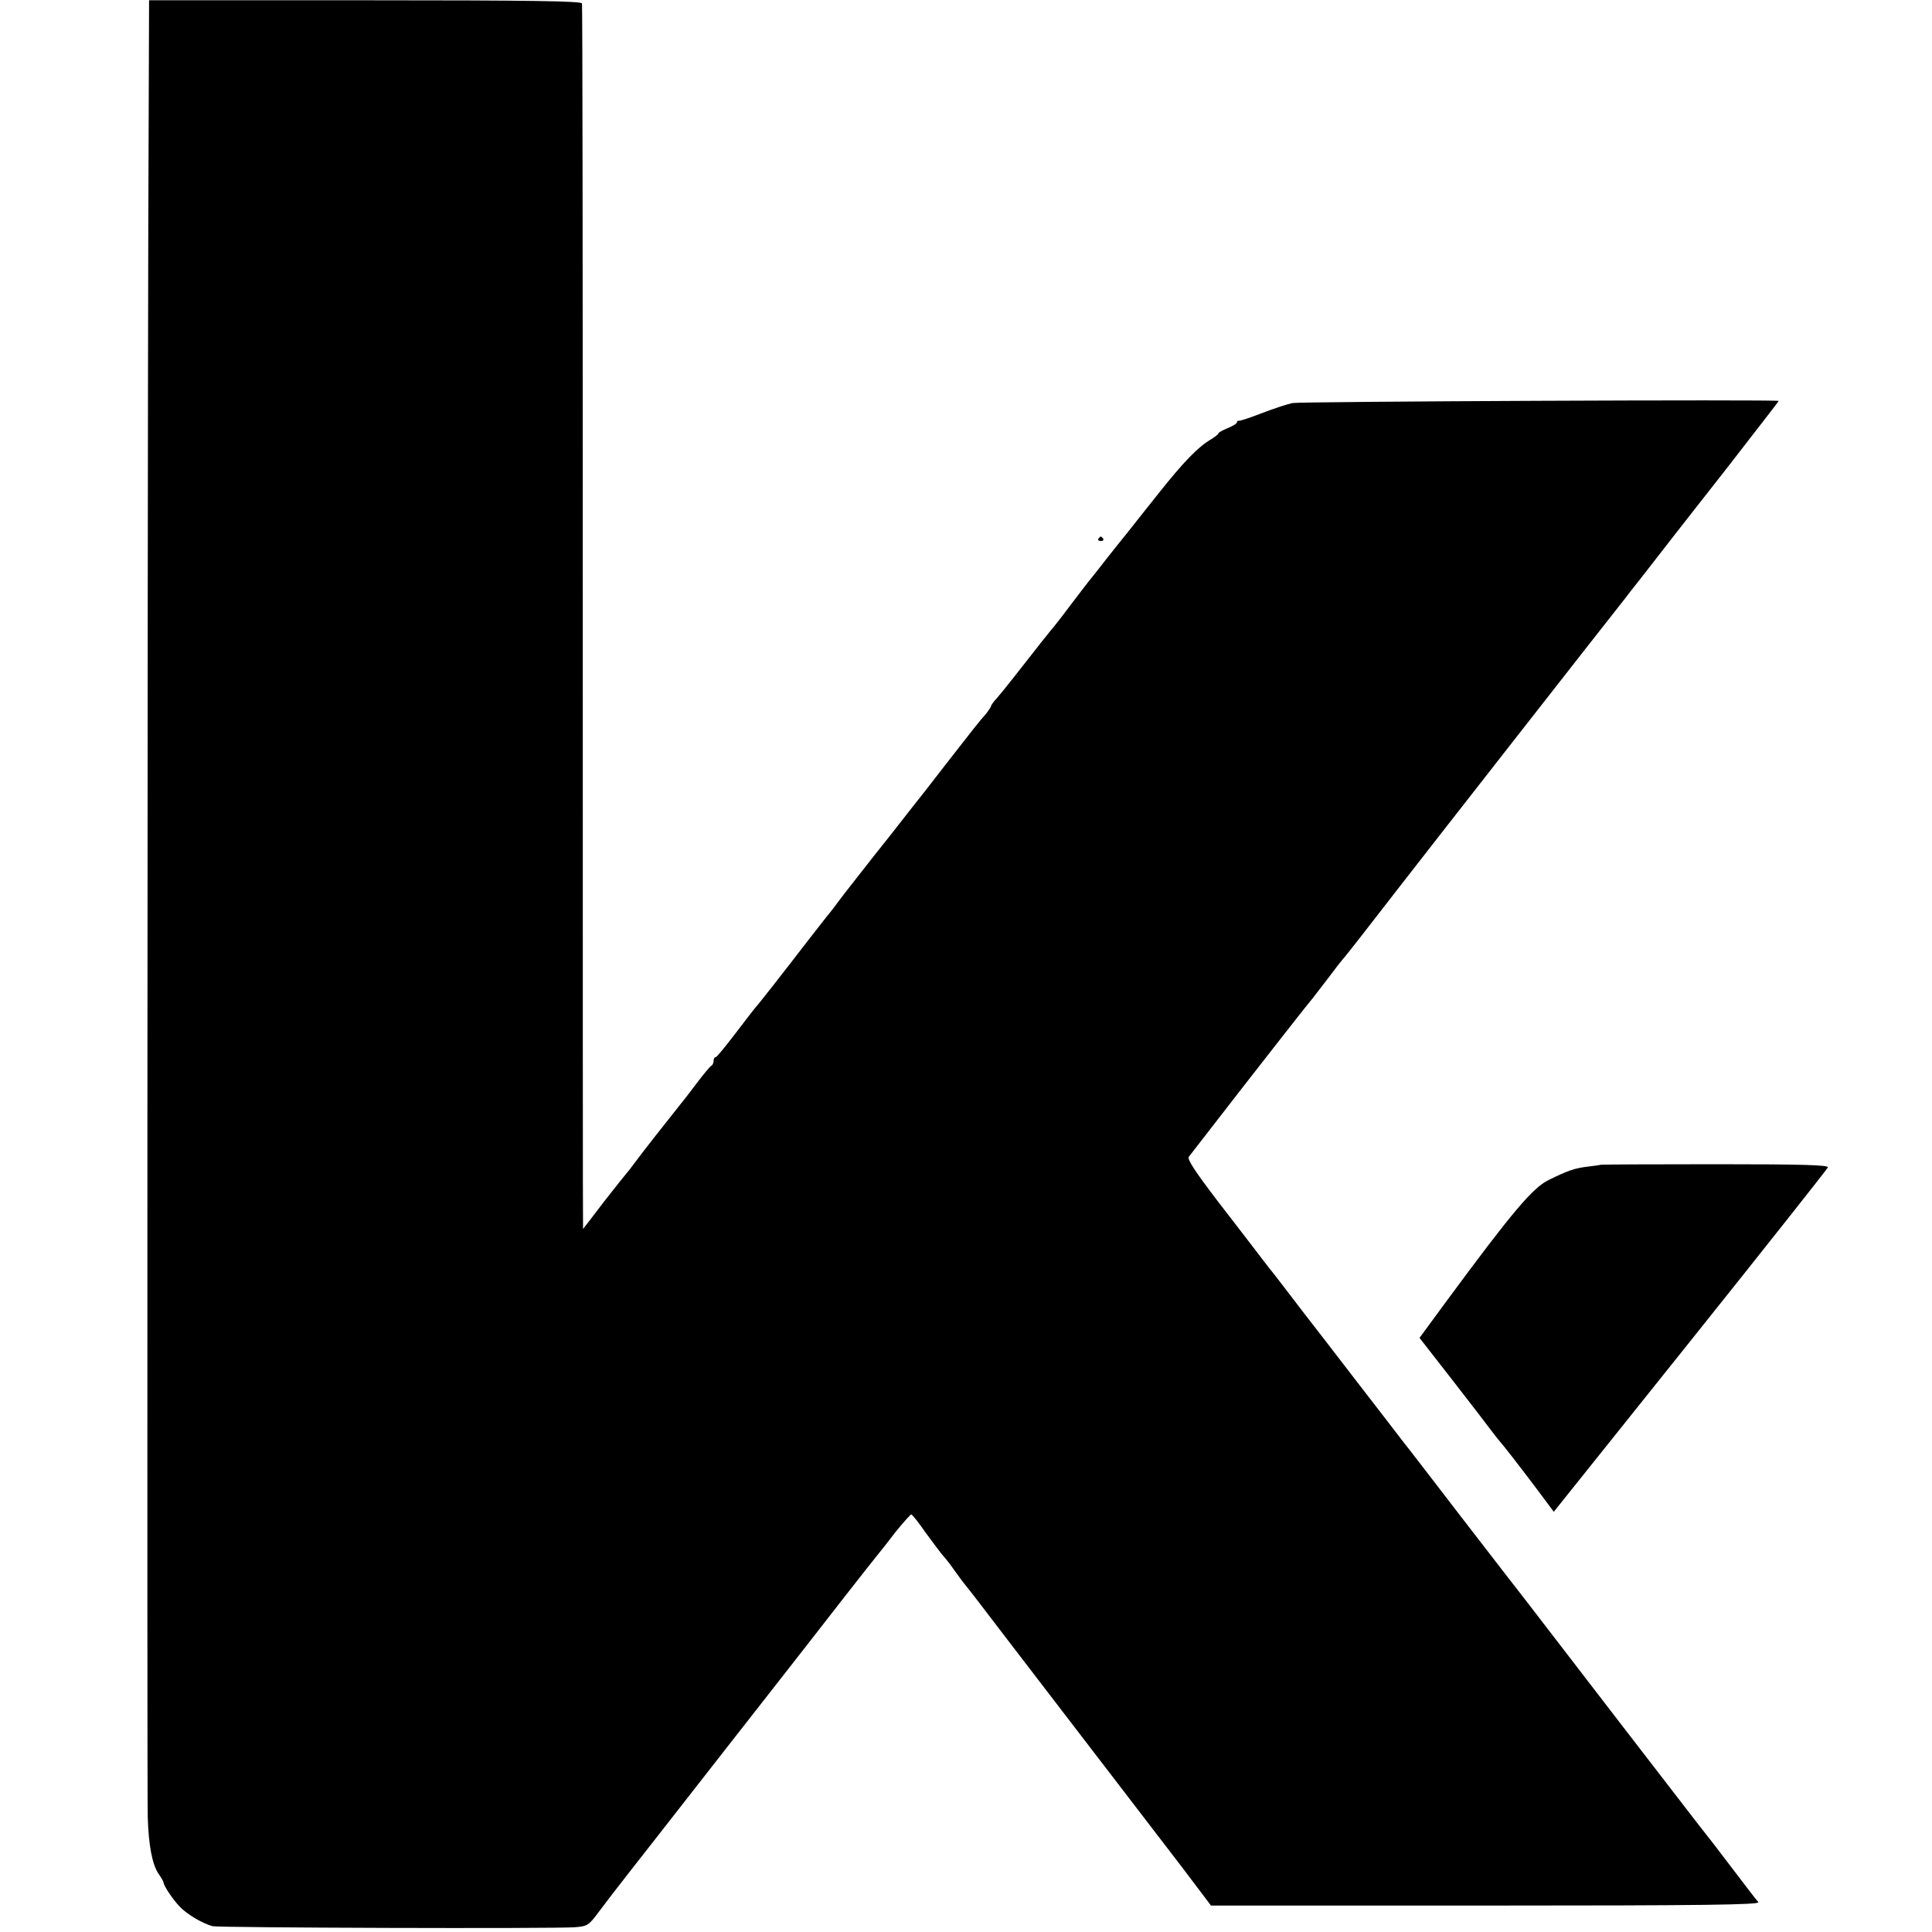 <?xml version="1.0" standalone="no"?>
<!DOCTYPE svg PUBLIC "-//W3C//DTD SVG 20010904//EN"
 "http://www.w3.org/TR/2001/REC-SVG-20010904/DTD/svg10.dtd">
<svg version="1.0" xmlns="http://www.w3.org/2000/svg"
 width="731pt" height="731pt" viewBox="0 0 731 731"
 preserveAspectRatio="xMidYMid meet">
<g transform="translate(0,731) scale(0.1,-0.1)"
fill="#000000" stroke="none">
<path d="M561 6417 c-3 -1107 -5 -5859 -2 -5982 3 -106 17 -180 41 -215 10
-14 18 -28 19 -33 1 -13 33 -61 60 -90 26 -28 83 -63 125 -75 22 -6 1287 -10
1371 -4 48 4 52 6 92 60 24 32 73 96 110 143 38 48 194 248 348 445 154 197
301 385 327 418 46 60 247 317 271 346 7 8 36 45 65 83 30 37 57 67 60 67 4
-1 29 -32 55 -70 27 -37 57 -77 66 -87 9 -10 28 -34 41 -53 14 -19 30 -42 37
-50 7 -8 49 -62 93 -120 44 -58 125 -163 180 -235 241 -314 453 -590 554 -722
l108 -143 1040 0 c831 0 1038 3 1031 13 -6 6 -52 66 -102 132 -50 66 -97 127
-104 135 -7 8 -148 192 -315 408 -166 216 -324 421 -350 455 -27 34 -140 181
-253 327 -112 146 -209 272 -216 280 -6 8 -47 61 -90 117 -43 55 -134 174
-202 262 -69 89 -131 169 -138 179 -7 9 -34 44 -60 78 -27 33 -59 76 -73 94
-14 18 -78 102 -144 187 -83 109 -115 157 -108 166 5 6 98 127 207 267 109
140 212 271 227 290 33 41 30 36 94 120 27 36 51 67 54 70 6 5 98 123 196 250
85 110 853 1092 873 1116 4 6 30 39 57 73 97 125 142 183 332 425 105 136 192
247 192 249 0 6 -1809 -2 -1840 -8 -19 -4 -71 -21 -115 -38 -44 -17 -83 -30
-87 -29 -5 1 -8 -2 -8 -6 0 -5 -16 -14 -35 -22 -19 -8 -35 -16 -35 -20 0 -3
-13 -13 -29 -23 -48 -28 -103 -85 -196 -202 -48 -60 -100 -126 -115 -145 -16
-19 -51 -64 -80 -100 -28 -36 -56 -72 -63 -80 -7 -8 -41 -53 -77 -100 -35 -47
-69 -90 -75 -96 -5 -7 -20 -25 -32 -40 -86 -110 -151 -193 -170 -214 -13 -14
-23 -28 -23 -31 0 -3 -8 -15 -17 -27 -33 -38 -48 -57 -153 -192 -57 -74 -110
-142 -117 -150 -6 -8 -49 -62 -94 -120 -46 -58 -87 -109 -91 -115 -42 -54 -79
-100 -108 -139 -19 -26 -40 -52 -46 -59 -5 -7 -34 -43 -64 -82 -97 -126 -194
-250 -200 -255 -3 -3 -37 -47 -75 -97 -39 -51 -73 -93 -77 -93 -5 0 -8 -6 -8
-14 0 -8 -4 -16 -8 -18 -4 -1 -30 -32 -57 -68 -27 -36 -55 -72 -62 -80 -55
-69 -144 -182 -168 -215 -16 -22 -32 -42 -35 -45 -3 -3 -41 -51 -85 -107 -43
-57 -79 -103 -79 -103 -1 0 -1 1041 -1 2313 0 1271 -1 2317 -3 2324 -3 9 -192
12 -821 12 l-817 0 -3 -892z"/>
<path d="M4156 5272 c-3 -5 1 -9 9 -9 8 0 12 4 9 9 -3 4 -7 8 -9 8 -2 0 -6 -4
-9 -8z"/>
<path d="M6056 2903 c-1 -1 -22 -4 -48 -7 -49 -6 -74 -14 -147 -50 -61 -29
-137 -119 -388 -459 l-102 -139 127 -163 c70 -90 136 -176 147 -191 11 -15 25
-32 30 -38 15 -17 72 -90 142 -183 l62 -83 516 645 c284 355 518 651 521 658
3 9 -93 12 -427 12 -237 0 -432 -1 -433 -2z"/>
</g>
</svg>

